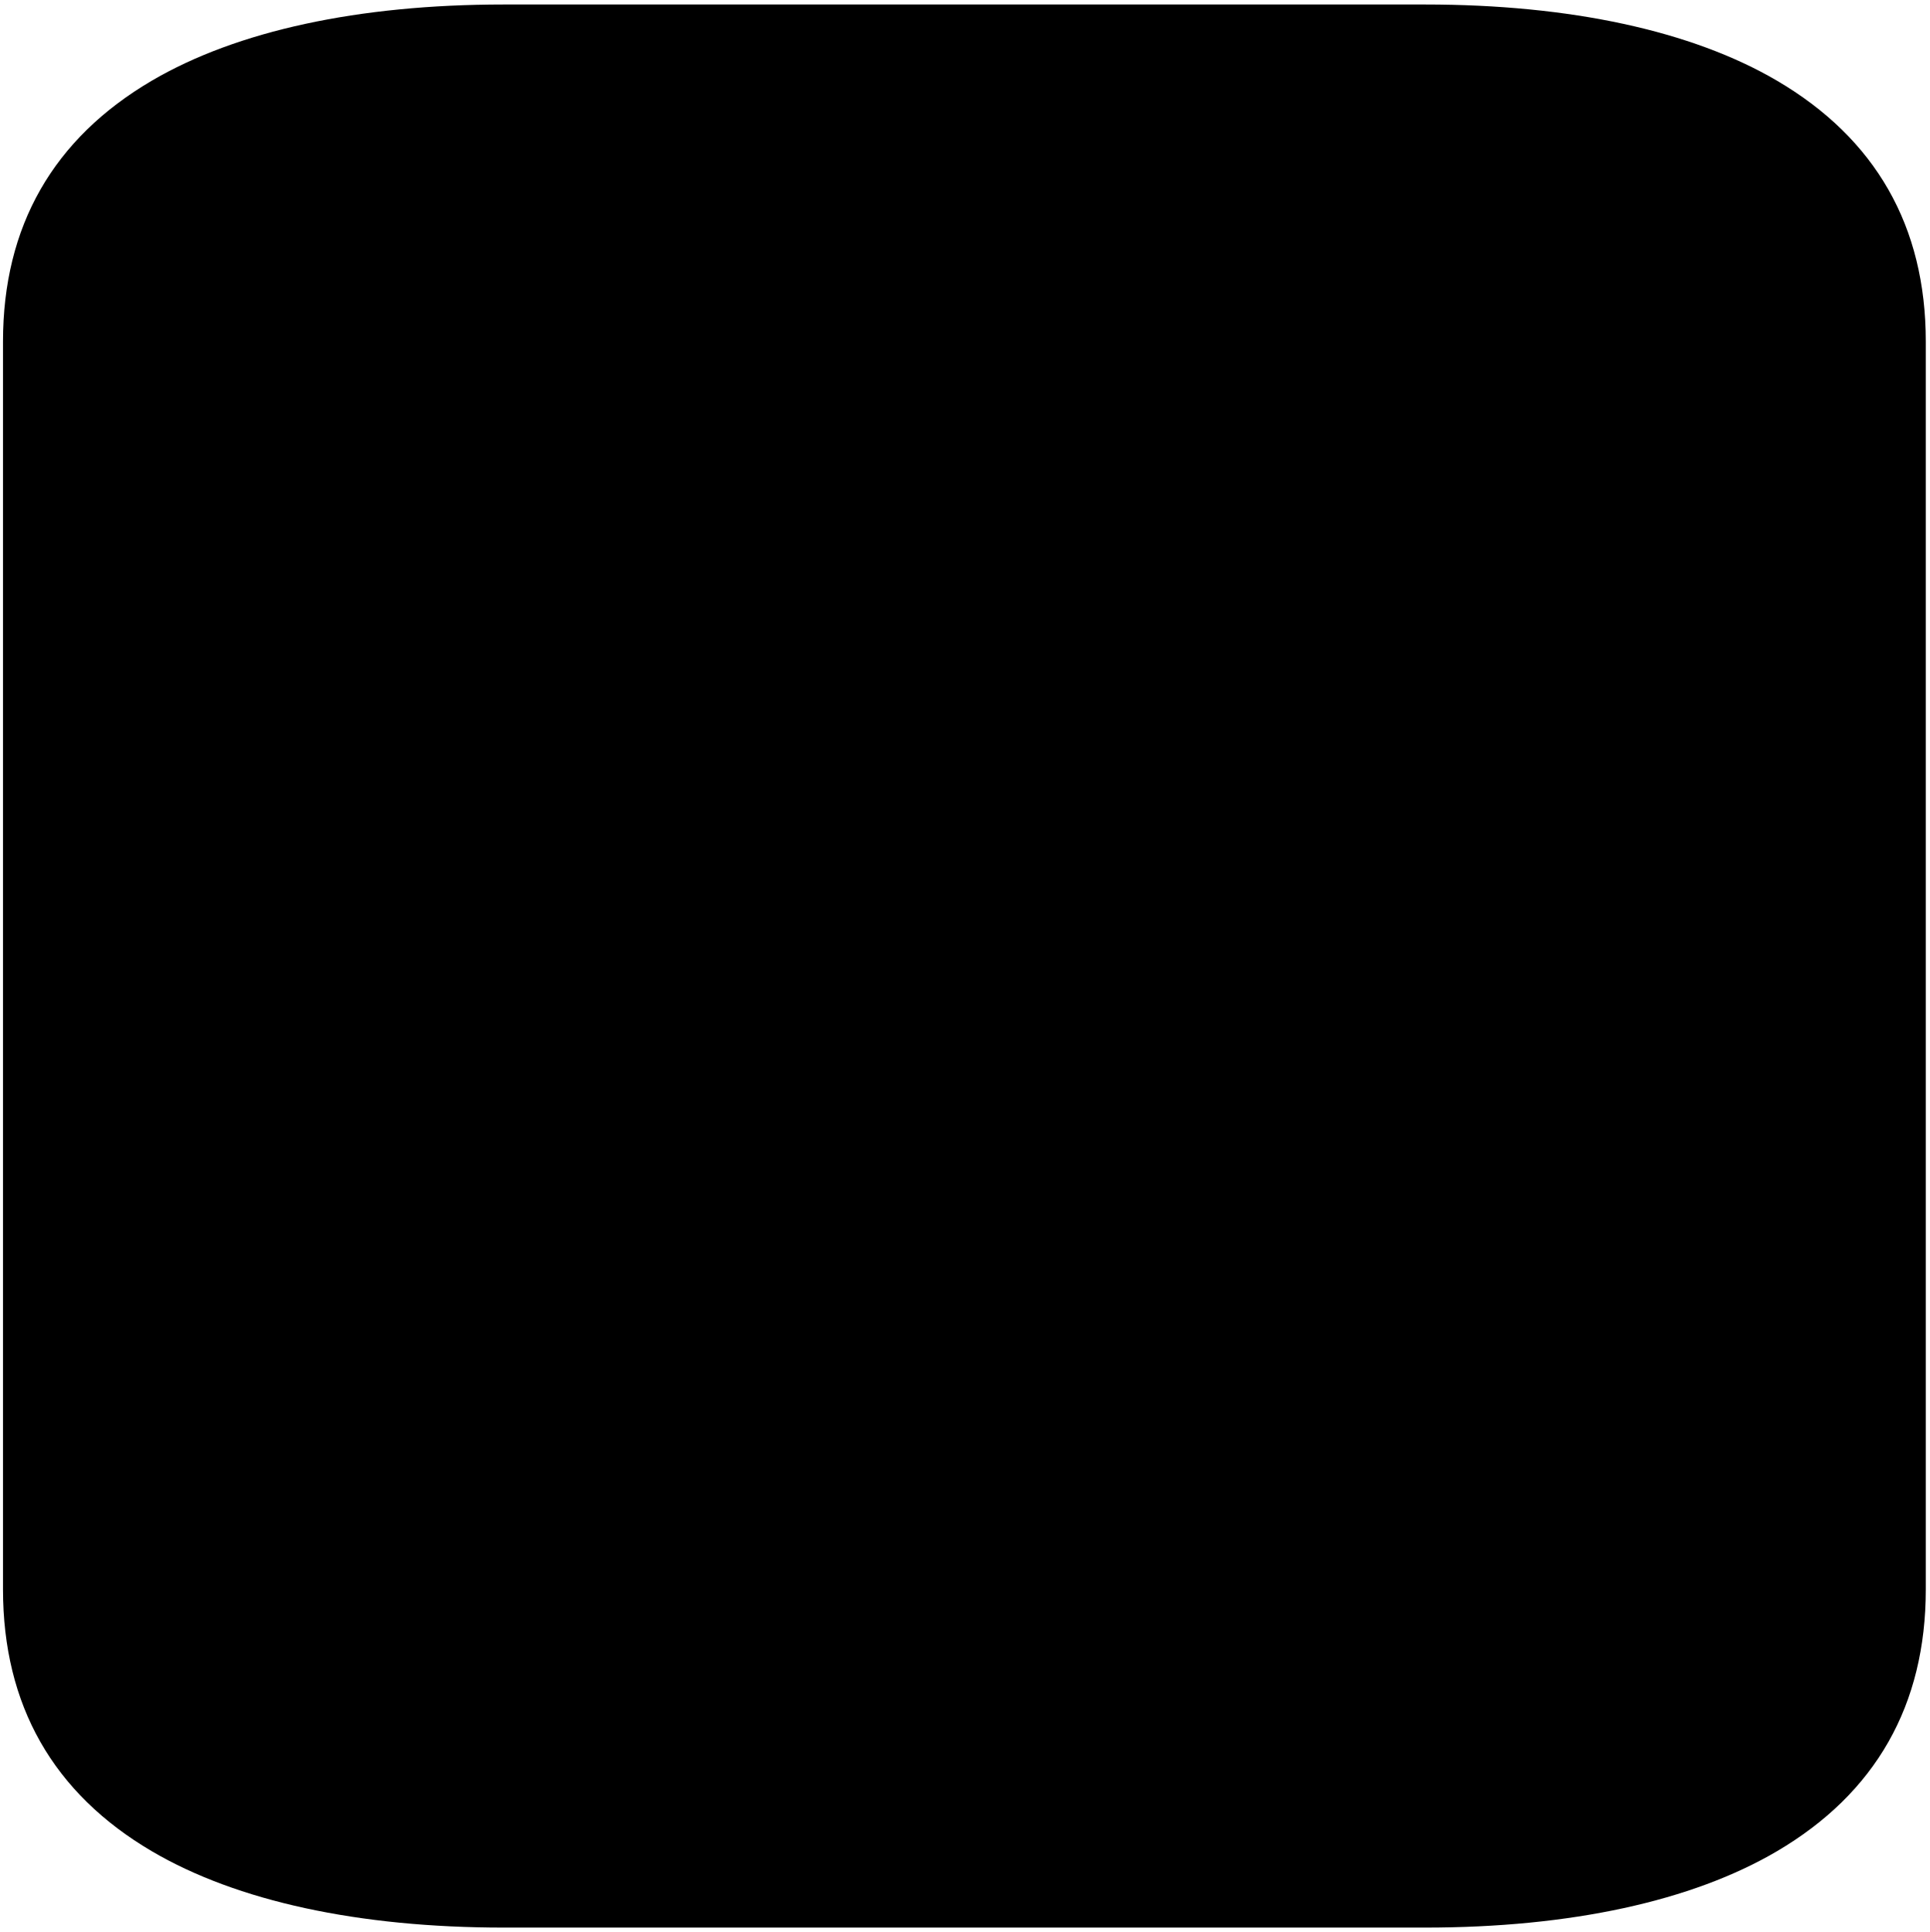 <svg viewBox="0 0 803 804" xmlns="http://www.w3.org/2000/svg">
<path fill="black" d="M739.278 33.538C703.905 12.818 653.31 1.872 592.941 1.872H209.559C149.19 1.872 98.578 12.818 63.222 33.538C22.109 57.638 1.25 94.166 1.25 142.123V661.394C1.25 709.558 22.091 746.241 63.222 770.392C98.561 791.147 149.156 802.128 209.559 802.128H592.941C653.345 802.128 703.94 791.147 739.278 770.392C780.392 746.241 801.25 709.558 801.25 661.394V142.123C801.25 94.166 780.392 57.638 739.278 33.538Z"/>
</svg>
